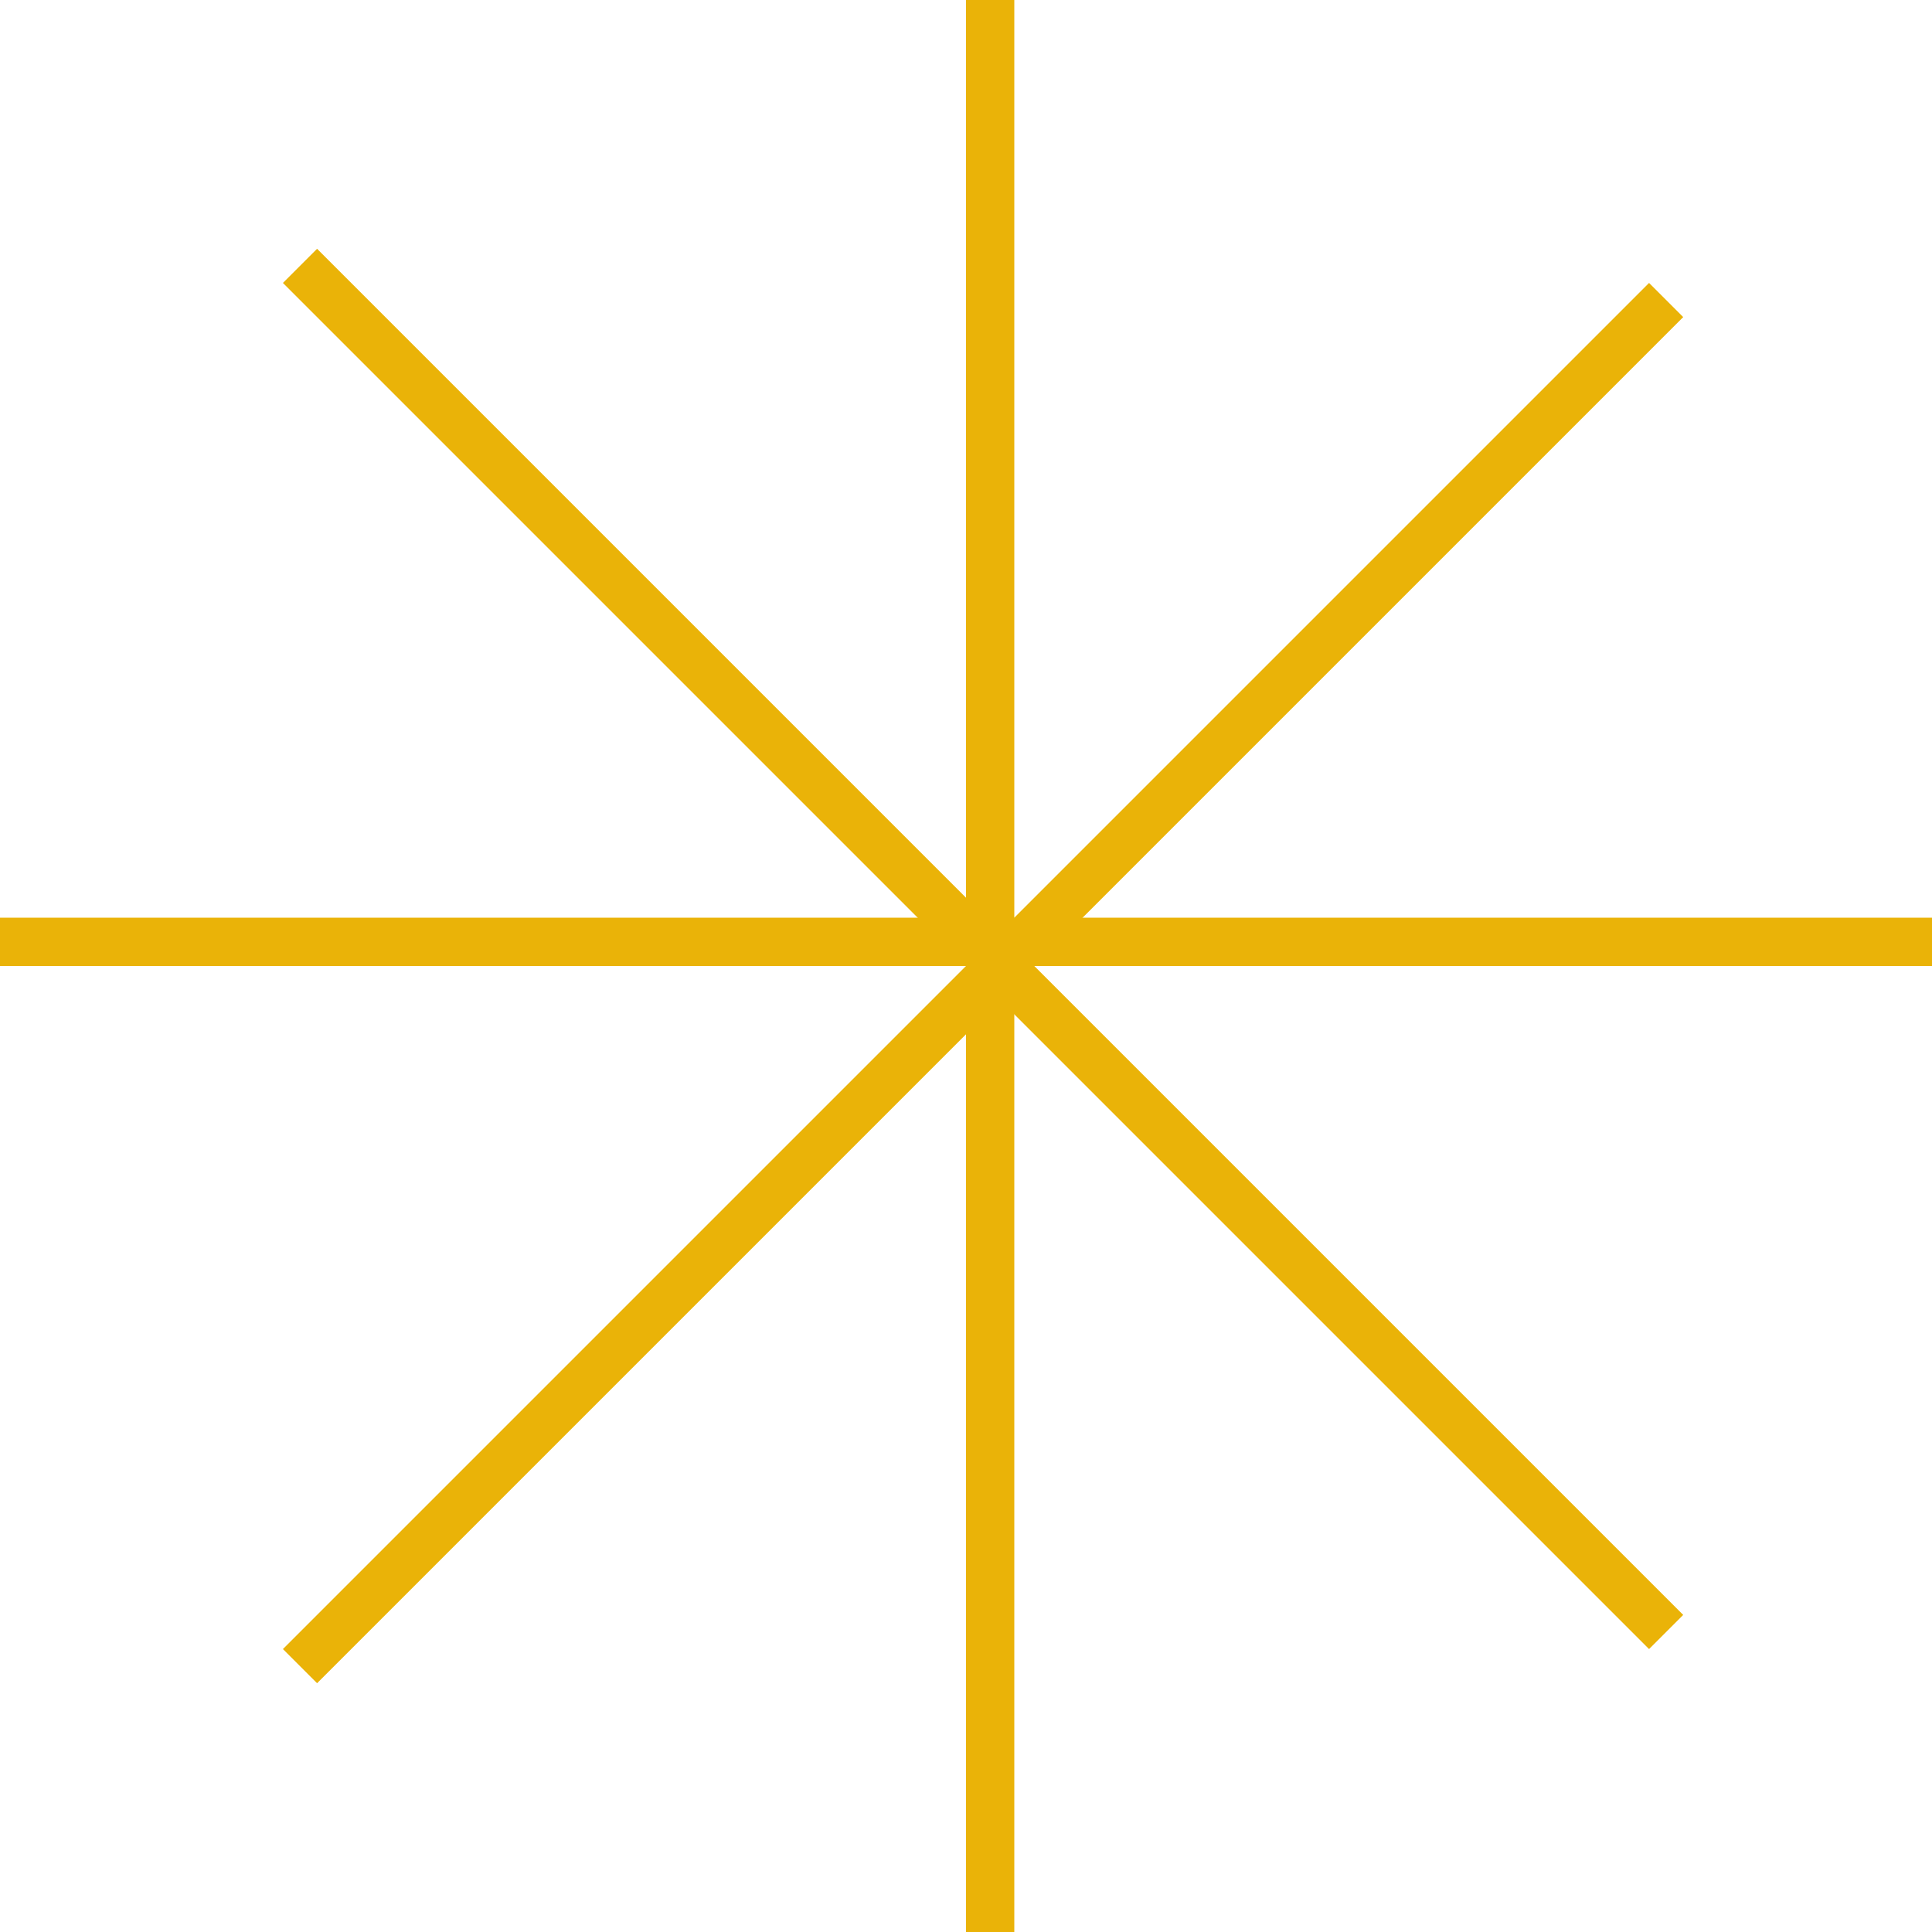 <svg width="40" height="40" viewBox="0 0 40 40" fill="none" xmlns="http://www.w3.org/2000/svg">
<rect x="20" width="1" height="40" fill="#EAB308"/>
<rect x="40" y="19" width="1" height="40" transform="rotate(90 40 19)" fill="#EAB308"/>
<rect x="34.142" y="5.858" width="1" height="40" transform="rotate(45 34.142 5.858)" fill="#EAB308"/>
<rect x="34.849" y="33.435" width="1" height="40" transform="rotate(135 34.849 33.435)" fill="#EAB308"/>
</svg>
